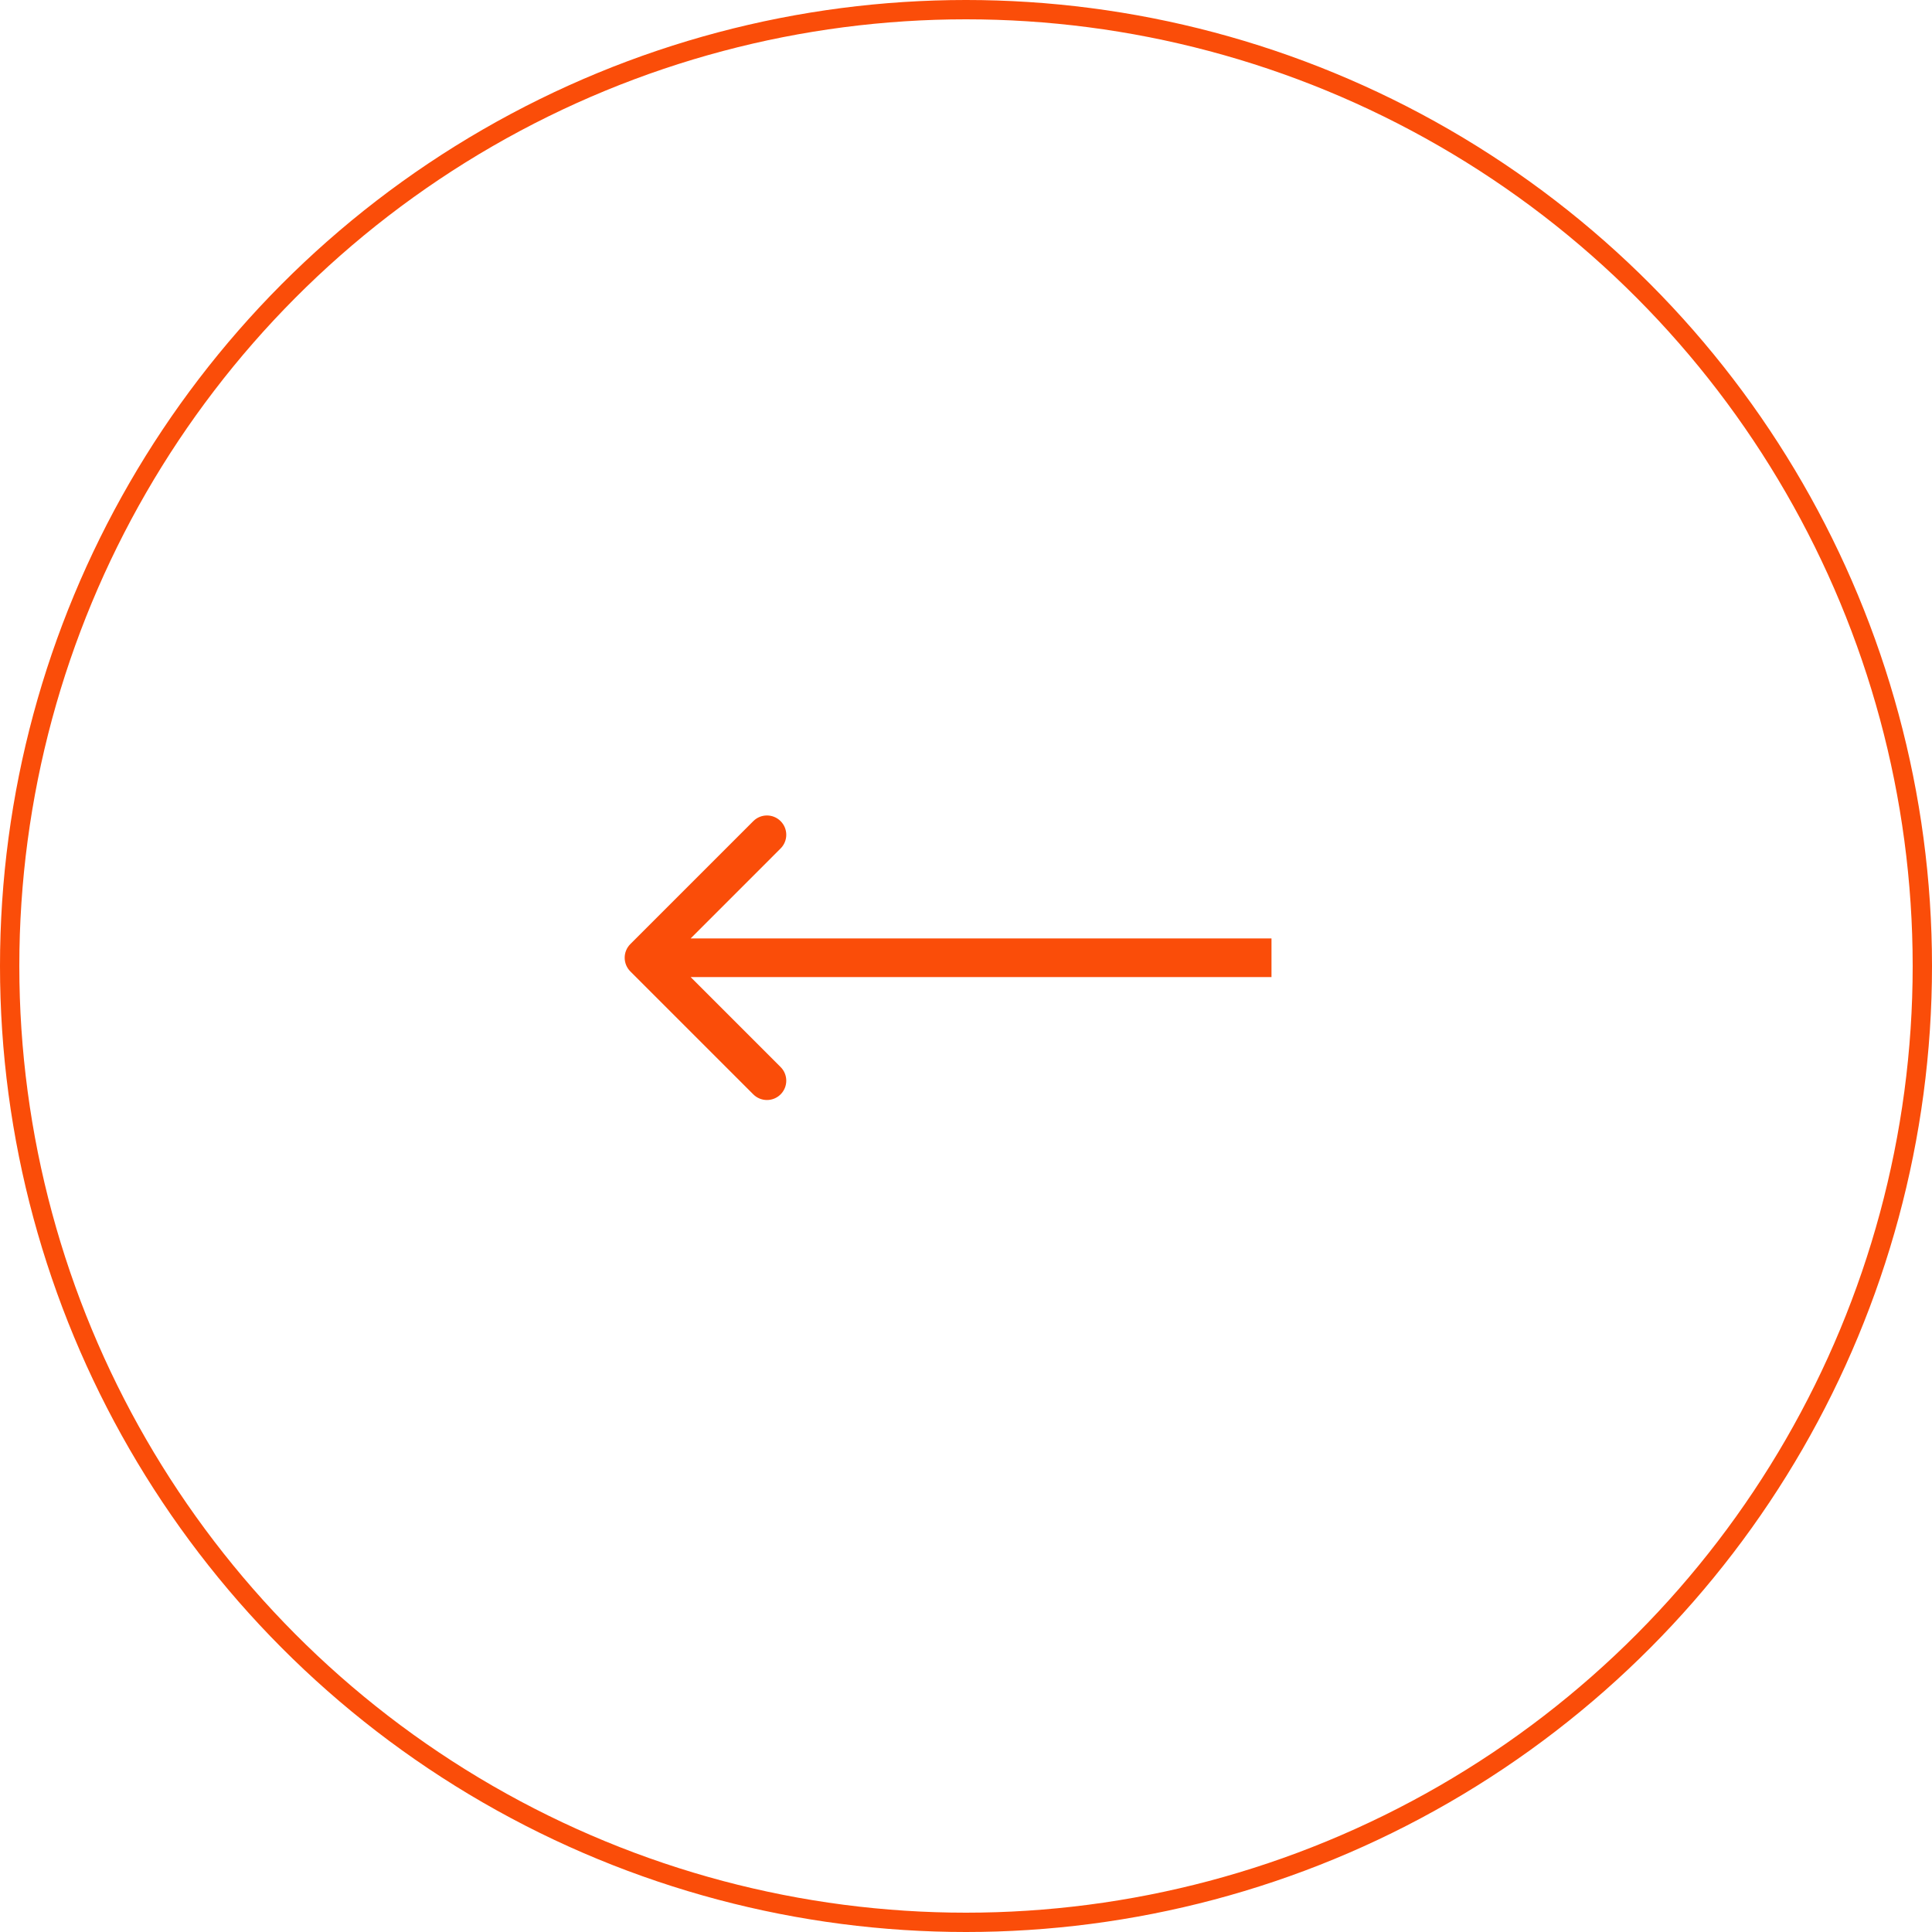 <svg width="100" height="100" viewBox="0 0 100 100" fill="none" xmlns="http://www.w3.org/2000/svg">
<circle cx="50" cy="50" r="49.5" transform="rotate(-180 50 50)" stroke="#FA4D09"/>
<path d="M32.626 48.866C32.236 49.256 32.236 49.889 32.626 50.28L38.99 56.644C39.381 57.034 40.014 57.034 40.404 56.644C40.795 56.253 40.795 55.62 40.404 55.23L34.748 49.573L40.404 43.916C40.795 43.525 40.795 42.892 40.404 42.502C40.014 42.111 39.381 42.111 38.99 42.502L32.626 48.866ZM65.812 48.573L33.333 48.573V50.573L65.812 50.573V48.573Z" fill="#FA4D09"/>
</svg>
